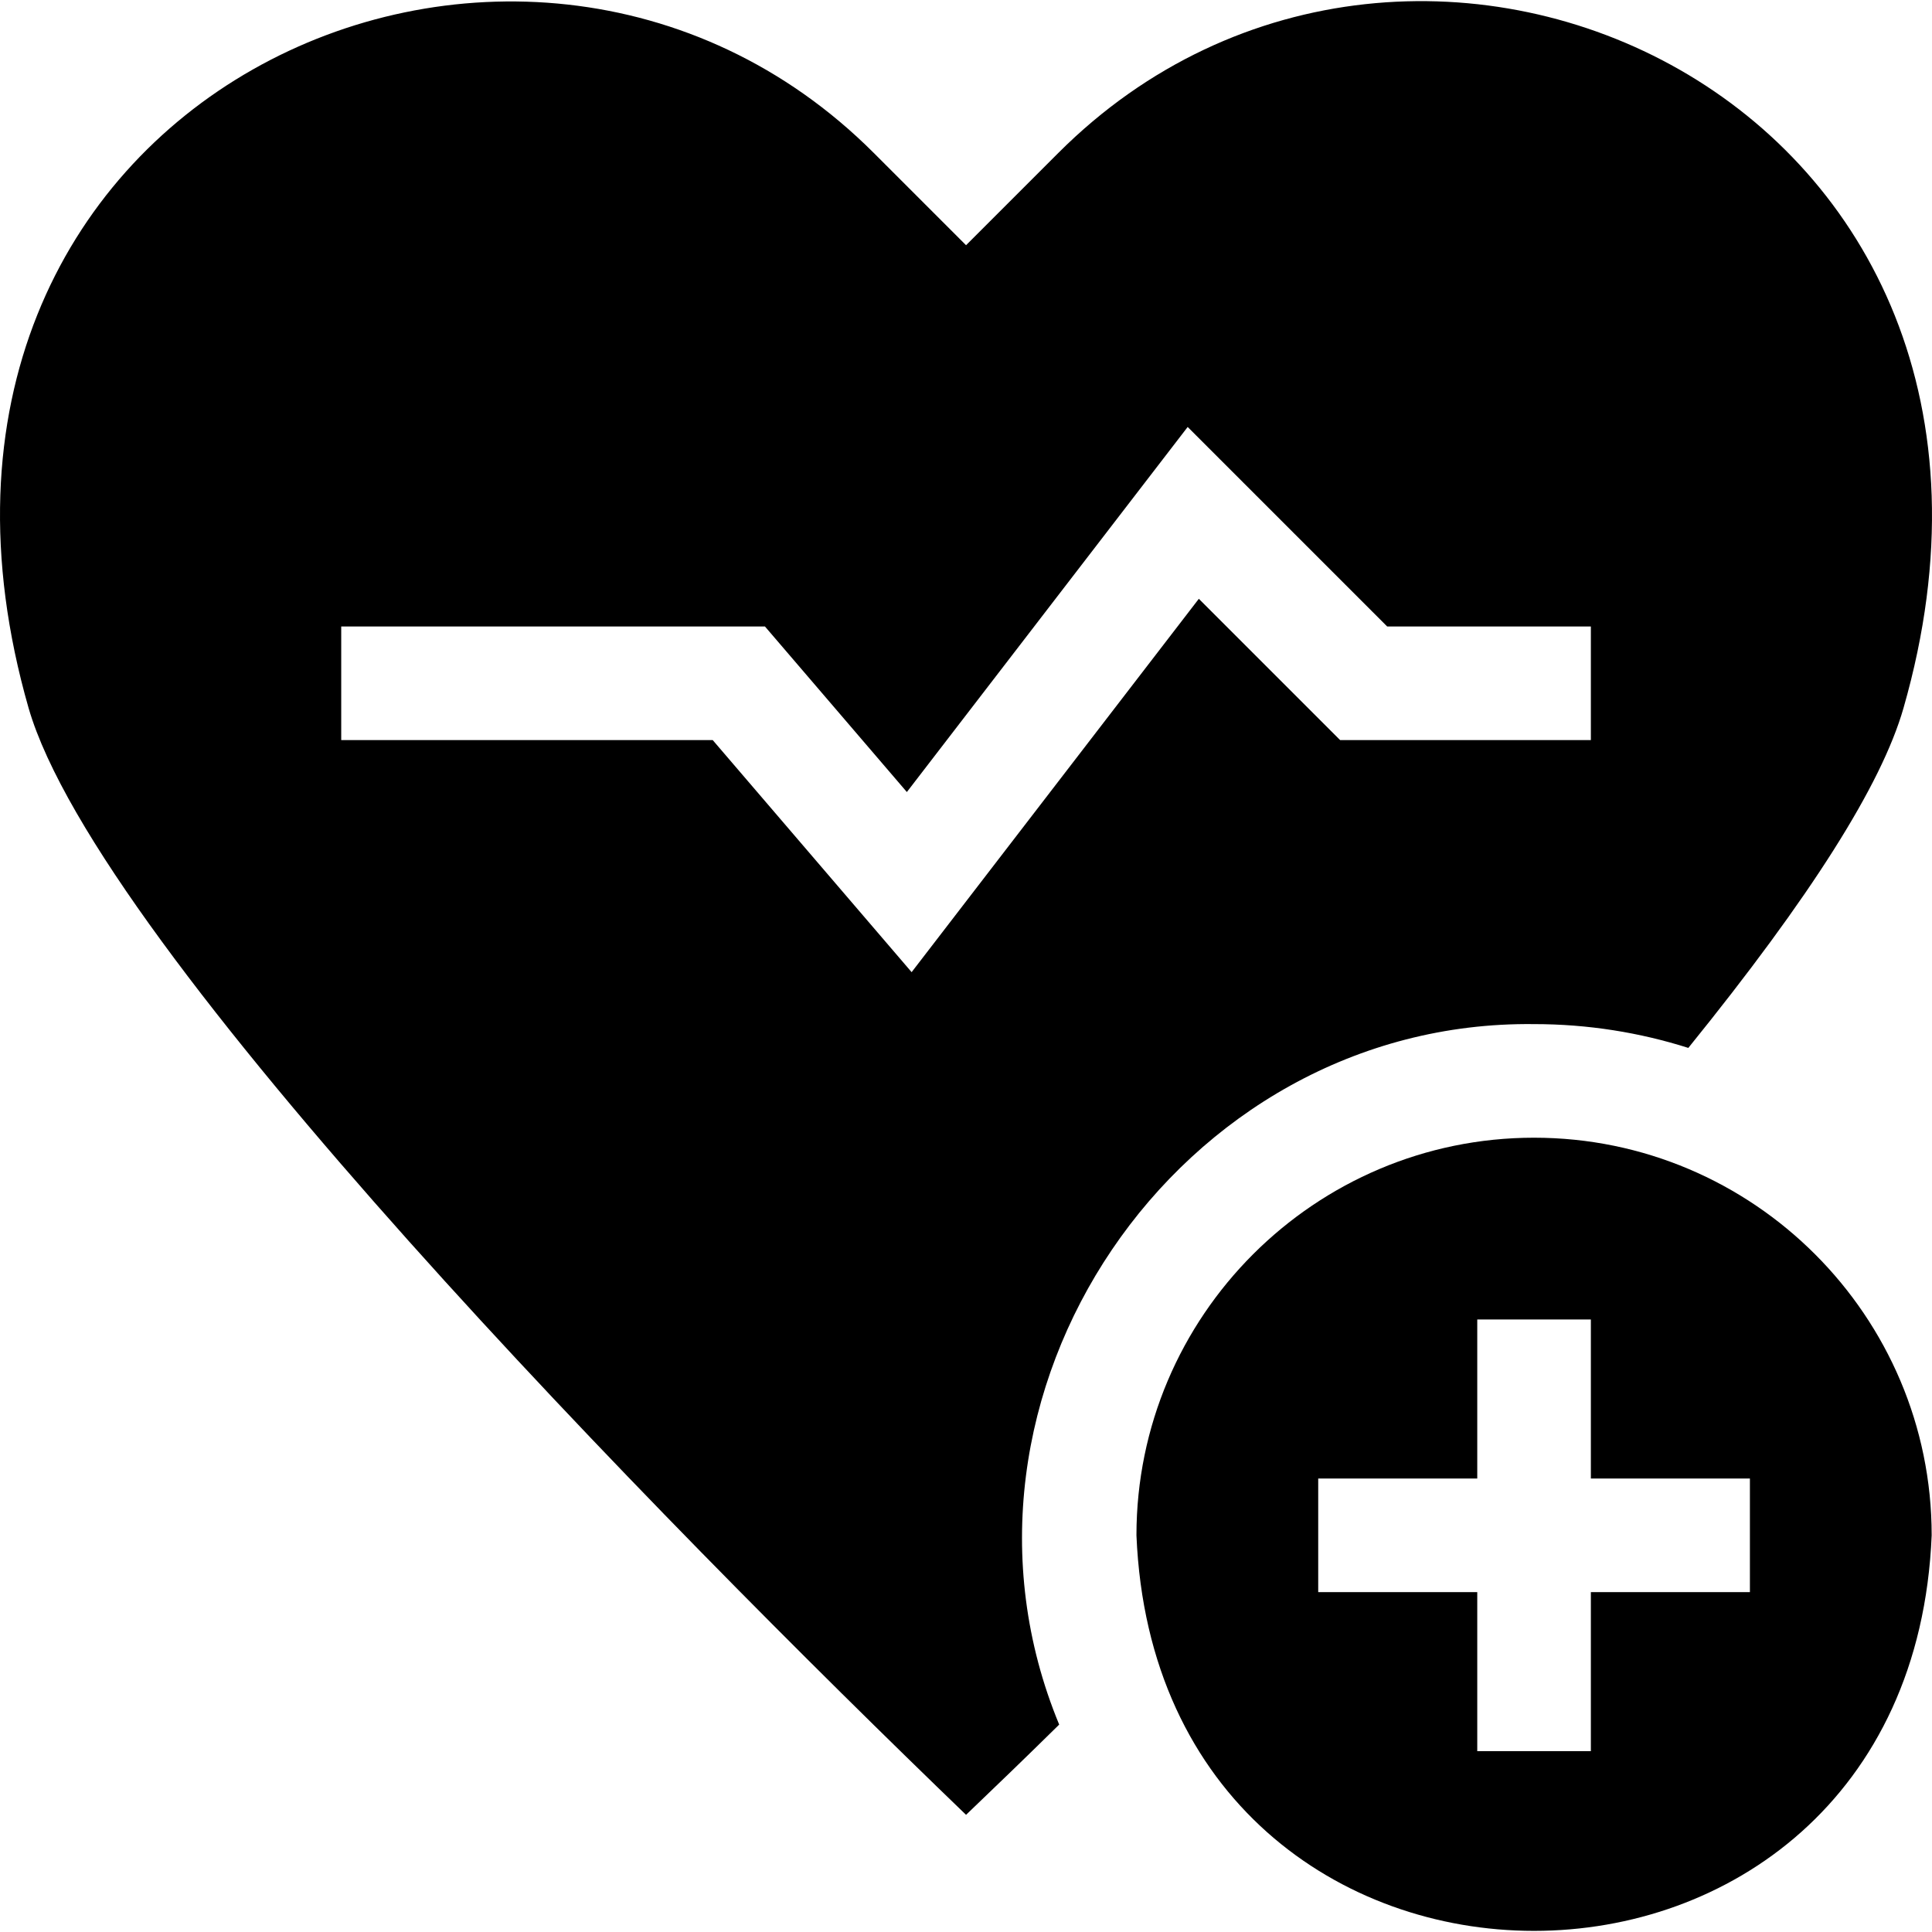<svg id="Layer_1" enable-background="new 0 0 510.194 510.194" height="512" viewBox="0 0 510.194 510.194" width="512" xmlns="http://www.w3.org/2000/svg"><g id="XMLID_739_"><path id="XMLID_747_" d="m405.108 270.44c14.192 0 27.878 2.207 40.738 6.287 32.333-39.95 50.988-69.429 56.81-89.709 45.913-159.981-129.075-240.734-223.173-146.635l-24.374 24.374-24.373-24.374c-93.636-93.637-269.235-13.998-223.174 146.637 18.424 63.52 167.005 214.606 247.548 292.232 9.927-9.541 13.598-13.023 24.595-23.831-35.882-86.722 31.267-186.095 125.403-184.981zm-164.37-13.717-52.528-61.283h-98.102v-30h111.899l37.472 43.717 74.155-96.403 52.687 52.686h53.787v30h-66.213l-37.313-37.313z"/><path id="XMLID_759_" d="m405.108 300.44c-57.896 0-105 47.104-105 105 5.769 139.297 204.253 139.256 210-.001 0-57.896-47.102-104.999-105-104.999zm57 120h-42v42h-30v-42h-42v-30h42v-42h30v42h42z"/></g></svg>